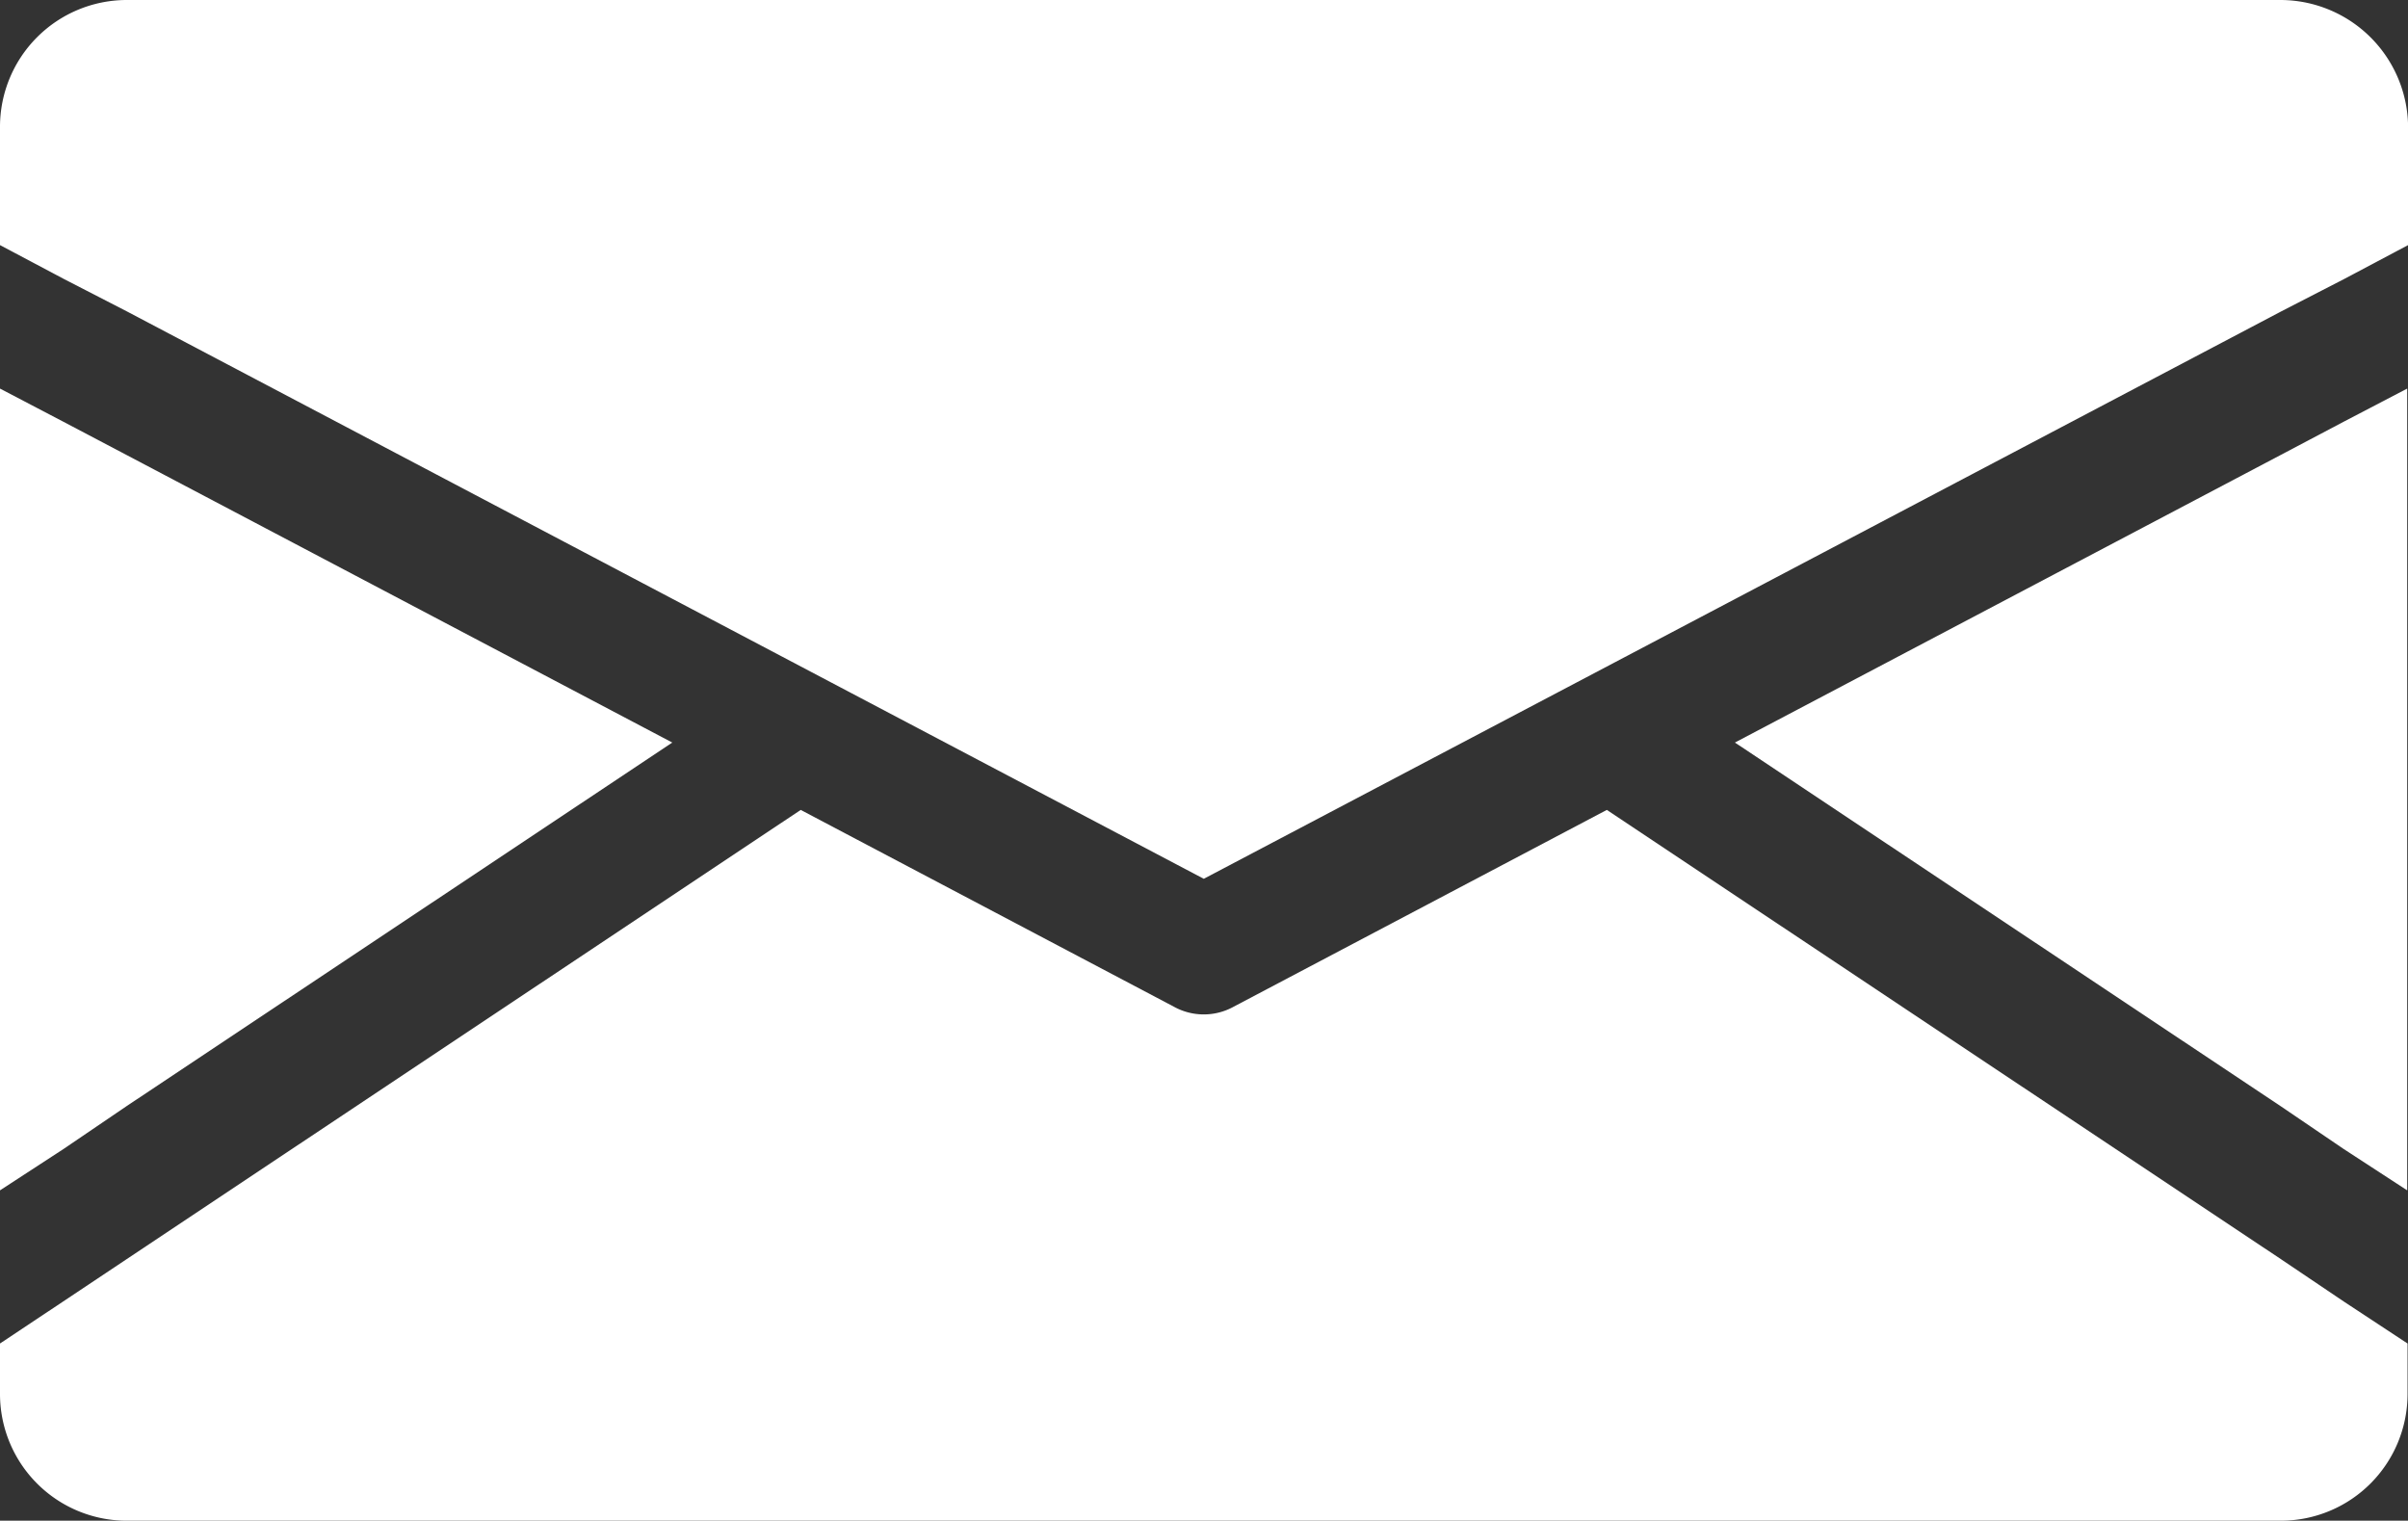 <svg id="envelope_icon" data-name="envelope icon" xmlns="http://www.w3.org/2000/svg" width="26.921" height="17" viewBox="0 0 26.921 17"><rect x="0" y="0" width="26.921" height="17" fill="#333333" stroke="none"/>  <g id="Group_37" data-name="Group 37">    <g id="Group_30" data-name="Group 30">      <g id="Group_29" data-name="Group 29">        <path id="Path_46" data-name="Path 46" d="M25.5,0H1.416A1.418,1.418,0,0,0,0,1.416V2.74l.711.377.711.366L13.458,9.824,25.5,3.483l.711-.366.711-.377V1.416A1.429,1.429,0,0,0,25.5,0Z" fill="#fff" />      </g>    </g>    <g id="Group_32" data-name="Group 32" transform="translate(0 4.344)">      <g id="Group_31" data-name="Group 31">        <path id="Path_47" data-name="Path 47" d="M1.416,88.721l6.1-4.064-6.1-3.214-.705-.371L0,80.7v8.963L.711,89.2Z" transform="translate(0 -80.7)" fill="#fff" />      </g>    </g>    <g id="Group_34" data-name="Group 34" transform="translate(0 9.054)">      <g id="Group_33" data-name="Group 33">        <path id="Path_48" data-name="Path 48" d="M25.5,173.222,17.964,168.2l-4.172,2.2a.69.69,0,0,1-.668,0l-4.172-2.2-7.536,5.022-.711.474L0,174.165v.565a1.417,1.417,0,0,0,1.416,1.416H25.5a1.417,1.417,0,0,0,1.416-1.416v-.565l-.711-.468Z" transform="translate(0 -168.2)" fill="#fff" />      </g>    </g>    <g id="Group_36" data-name="Group 36" transform="translate(19.396 4.344)">      <g id="Group_35" data-name="Group 35">        <path id="Path_49" data-name="Path 49" d="M366.4,81.443l-6.1,3.214,6.1,4.064.705.479.711.463V80.7l-.711.371Z" transform="translate(-360.3 -80.7)" fill="#fff" />      </g>    </g>  </g></svg>
